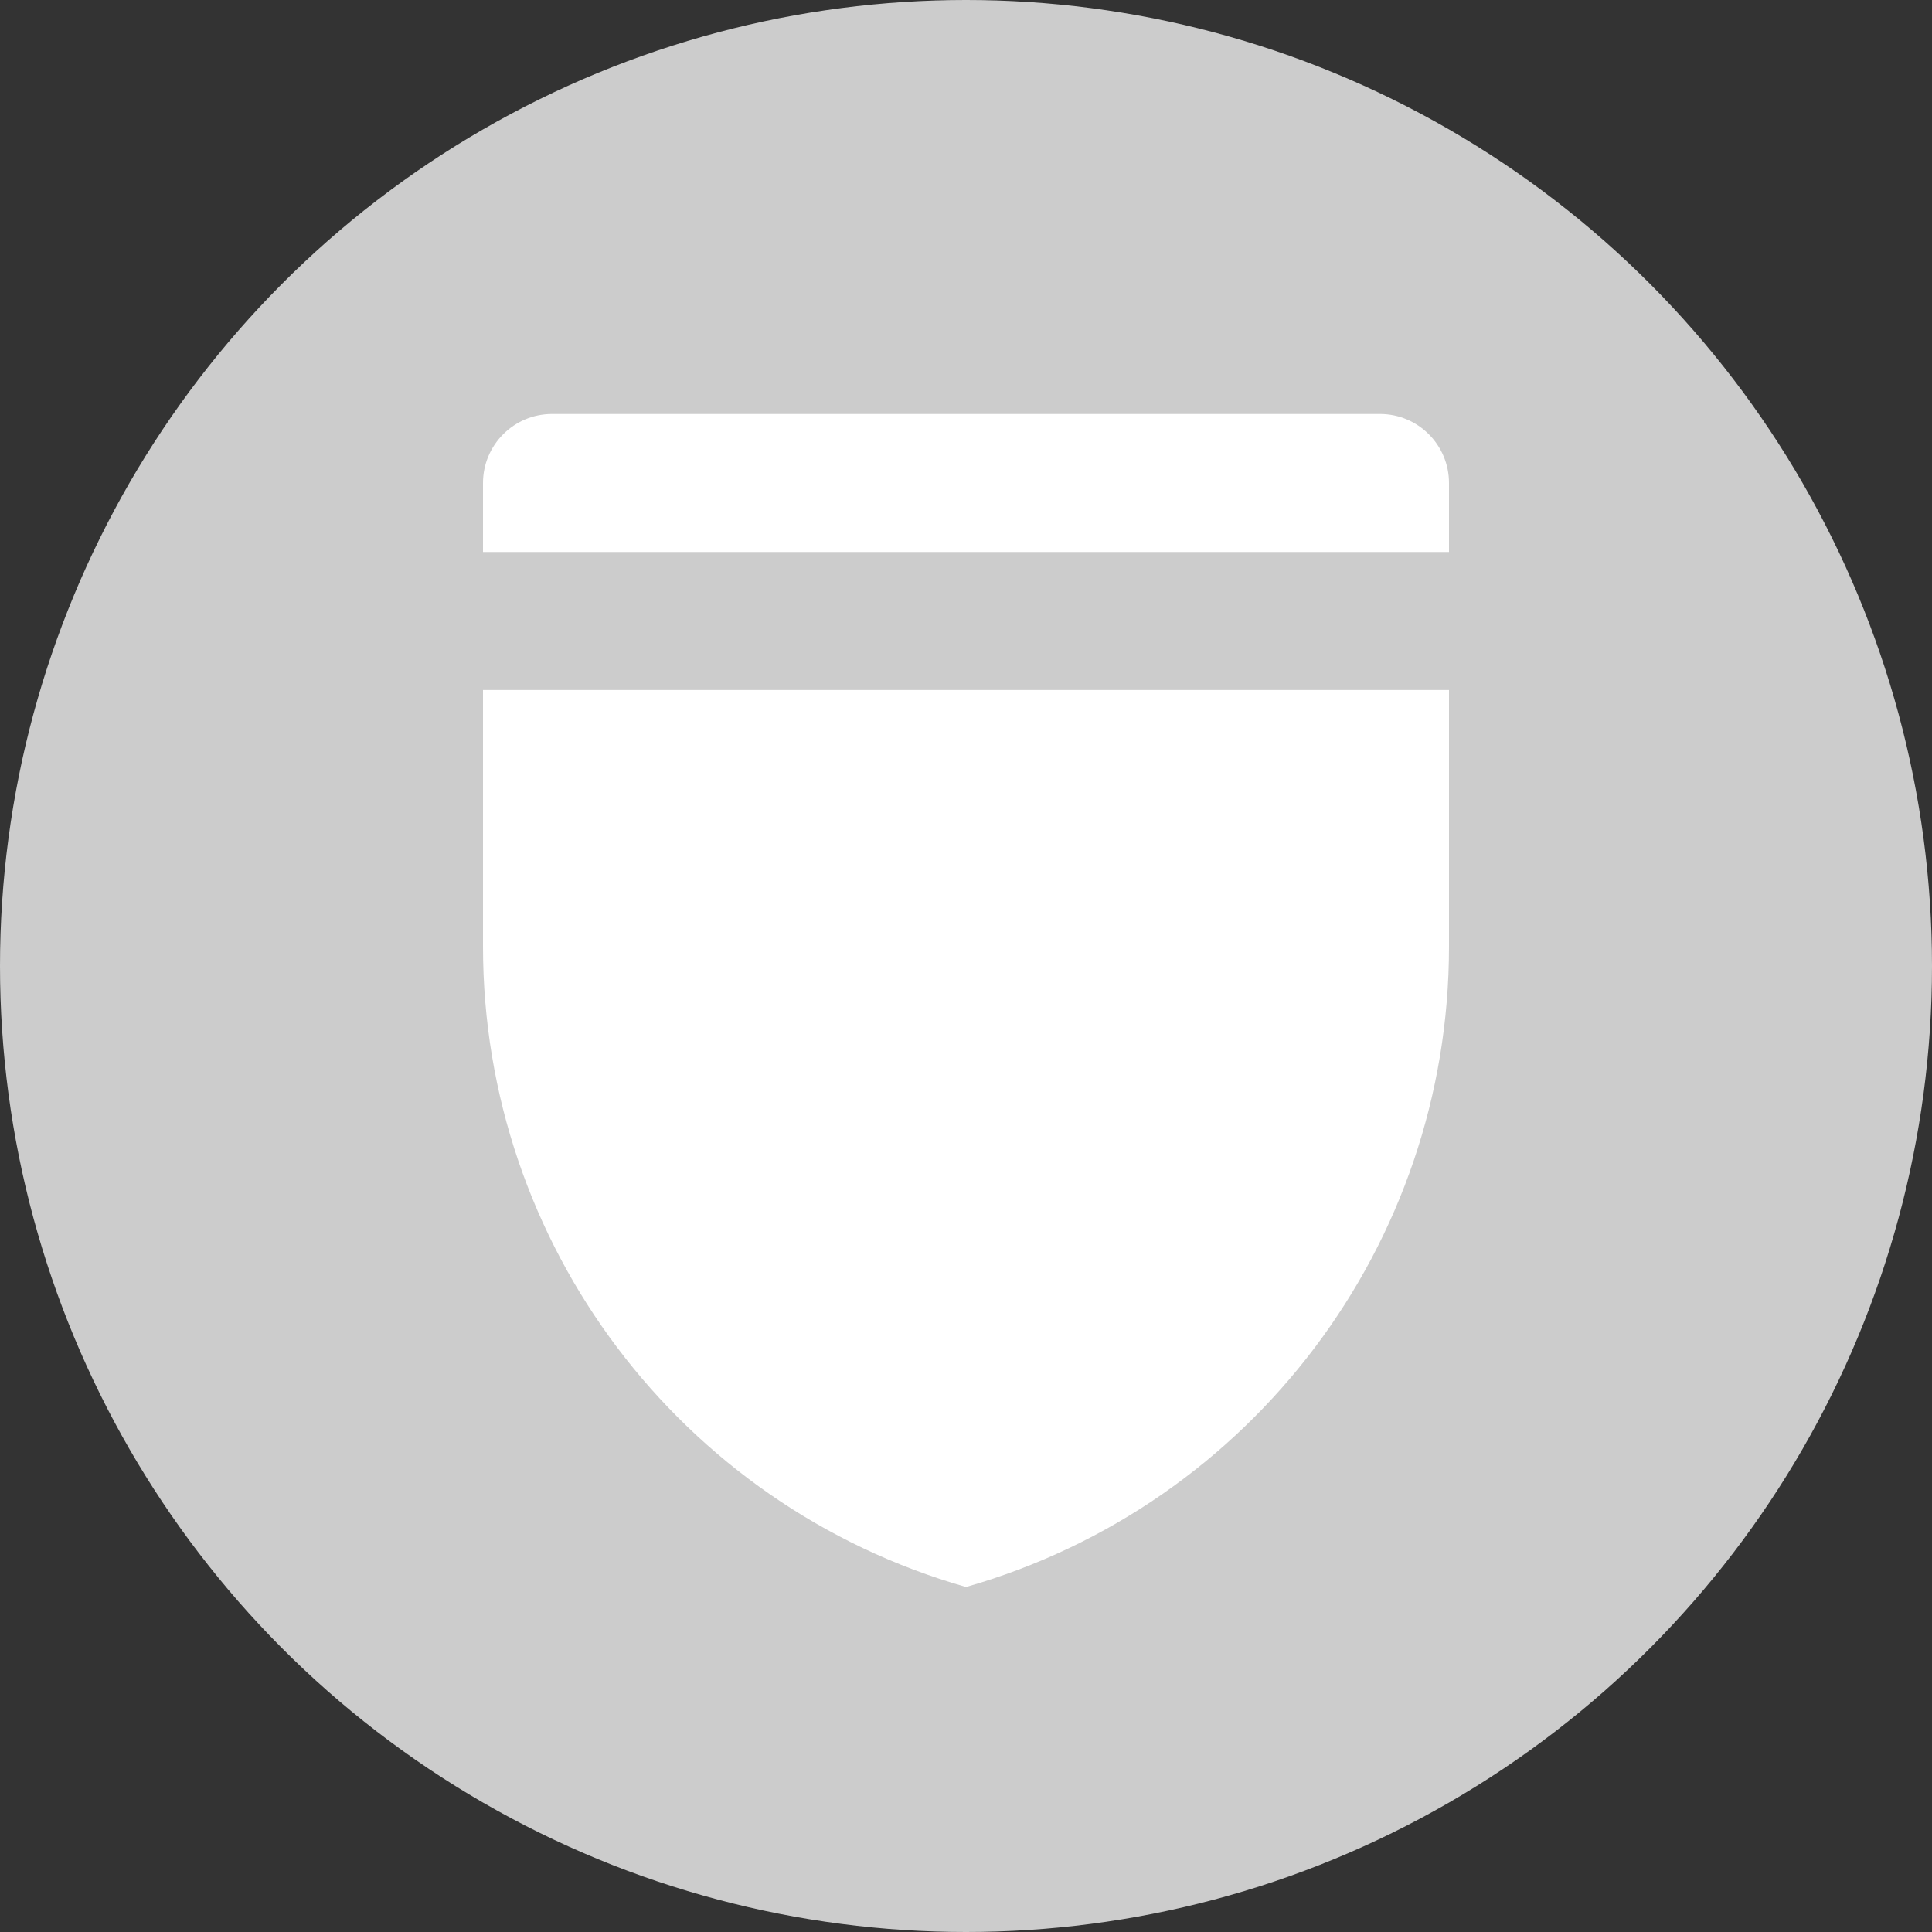 <?xml version="1.0" encoding="UTF-8"?>
<svg width="200px" height="200px" viewBox="0 0 28 28" version="1.1" xmlns="http://www.w3.org/2000/svg" xmlns:xlink="http://www.w3.org/1999/xlink">
    <rect x="0" y="0" width="28" height="28" fill="#333333" stroke="none"/>
    <!-- Generator: Sketch 50.2 (55047) - http://www.bohemiancoding.com/sketch -->
    <title>default</title>
    <desc>Created with Sketch.</desc>
    <defs></defs>
    <g id="Page-1" stroke="none" stroke-width="1" fill="none" fill-rule="evenodd">
        <g id="default" fill-rule="nonzero">
            <circle id="Oval-2" fill="#CCCCCC" cx="14" cy="14" r="14"></circle>
            <path d="M8,6 L20,6 C20.552,6 21,6.448 21,7 L21,13.72 C21,18.029 18.143,21.816 14,23 C9.857,21.816 7,18.029 7,13.72 L7,7 C7,6.448 7.448,6 8,6 Z M7,8 L7,10 L21,10 L21,8 L7,8 Z" id="Combined-Shape" fill="#FFFFFF"></path>
        </g>
    </g>
</svg>